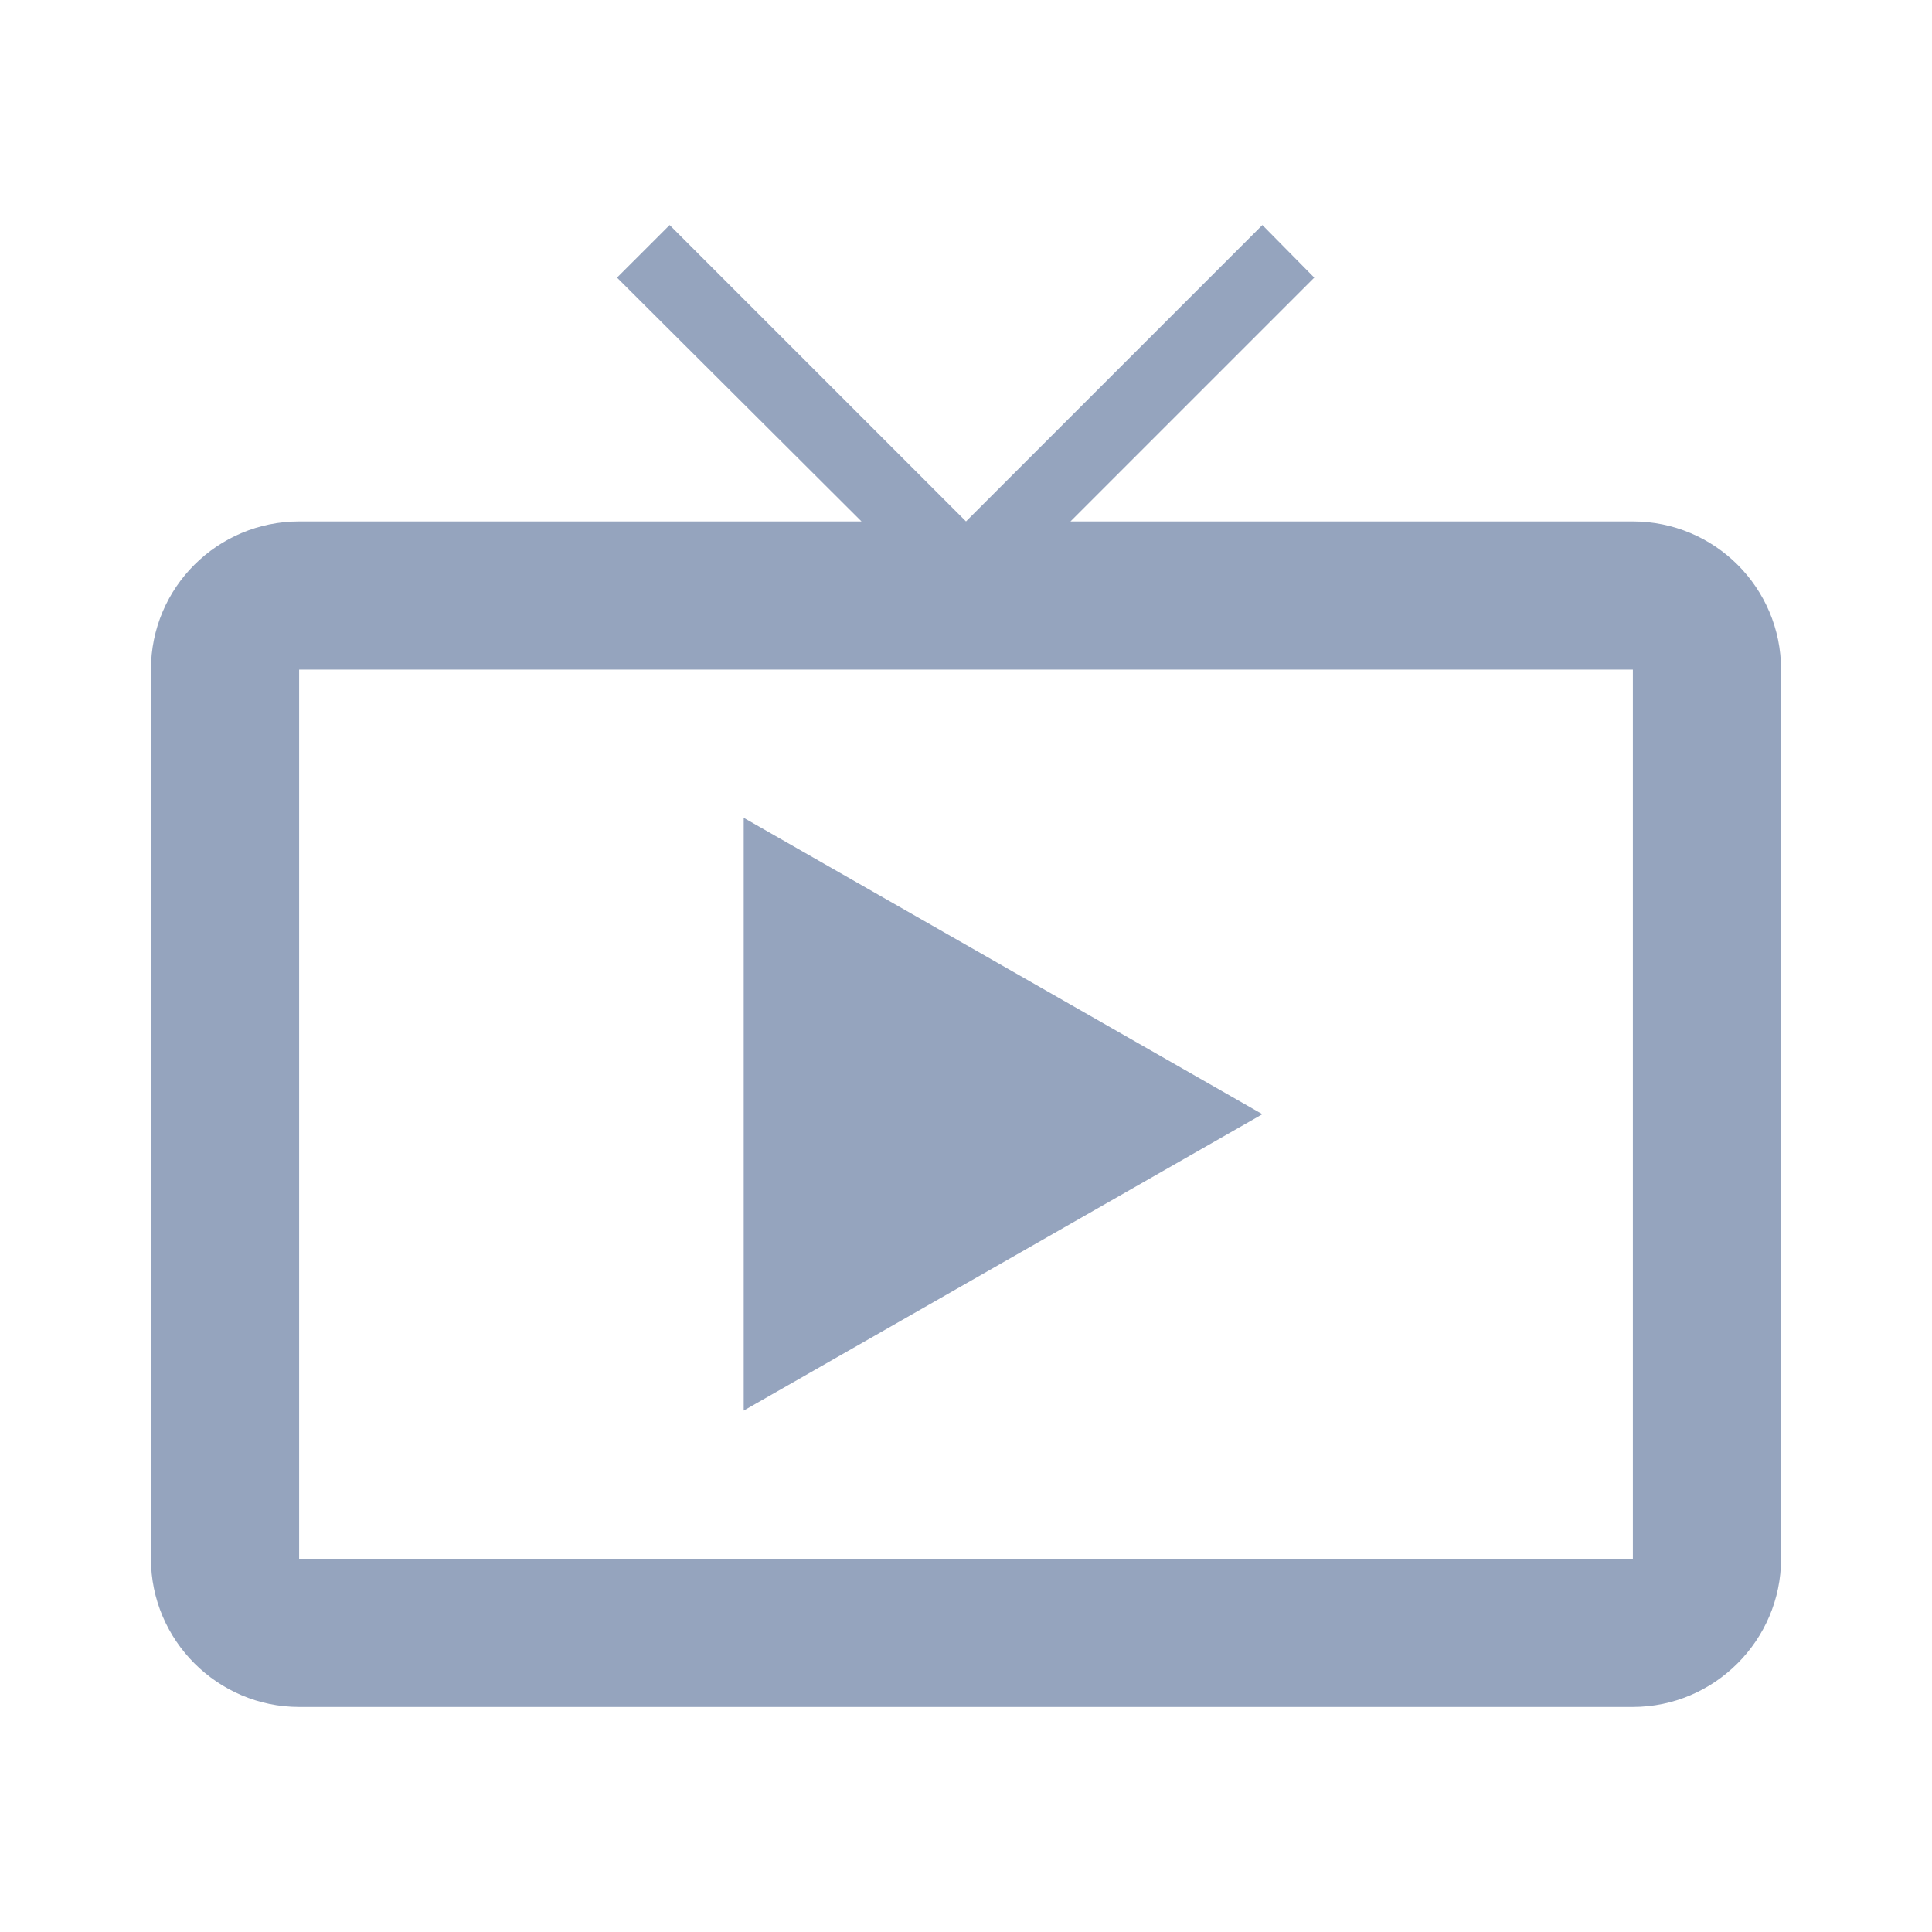 <?xml version="1.0" encoding="utf-8"?>
<!DOCTYPE svg PUBLIC "-//W3C//DTD SVG 1.1//EN" "http://www.w3.org/Graphics/SVG/1.1/DTD/svg11.dtd">
<svg xmlns="http://www.w3.org/2000/svg" xmlns:xlink="http://www.w3.org/1999/xlink" version="1.1" baseProfile="full" width="64" height="64" viewBox="0 0 64.00 64.00" enable-background="new 0 0 64.00 64.00" xml:space="preserve">
	<path fill="#95a4be" d="M 54.091,17.273L 35.461,17.273L 43.537,9.197L 41.818,7.455L 32,17.273L 22.182,7.455L 20.439,9.197L 28.538,17.273L 9.909,17.273C 7.209,17.273 5,19.457 5,22.182L 5,51.636C 5,54.335 7.209,56.545 9.909,56.545L 54.091,56.545C 56.79,56.545 59,54.335 59,51.636L 59,22.182C 59,19.457 56.79,17.273 54.091,17.273 Z M 54.091,51.636L 9.909,51.636L 9.909,22.182L 54.091,22.182L 54.091,51.636 Z M 24.636,27.091L 24.636,46.727L 41.818,36.909L 24.636,27.091 Z "/>
</svg>
